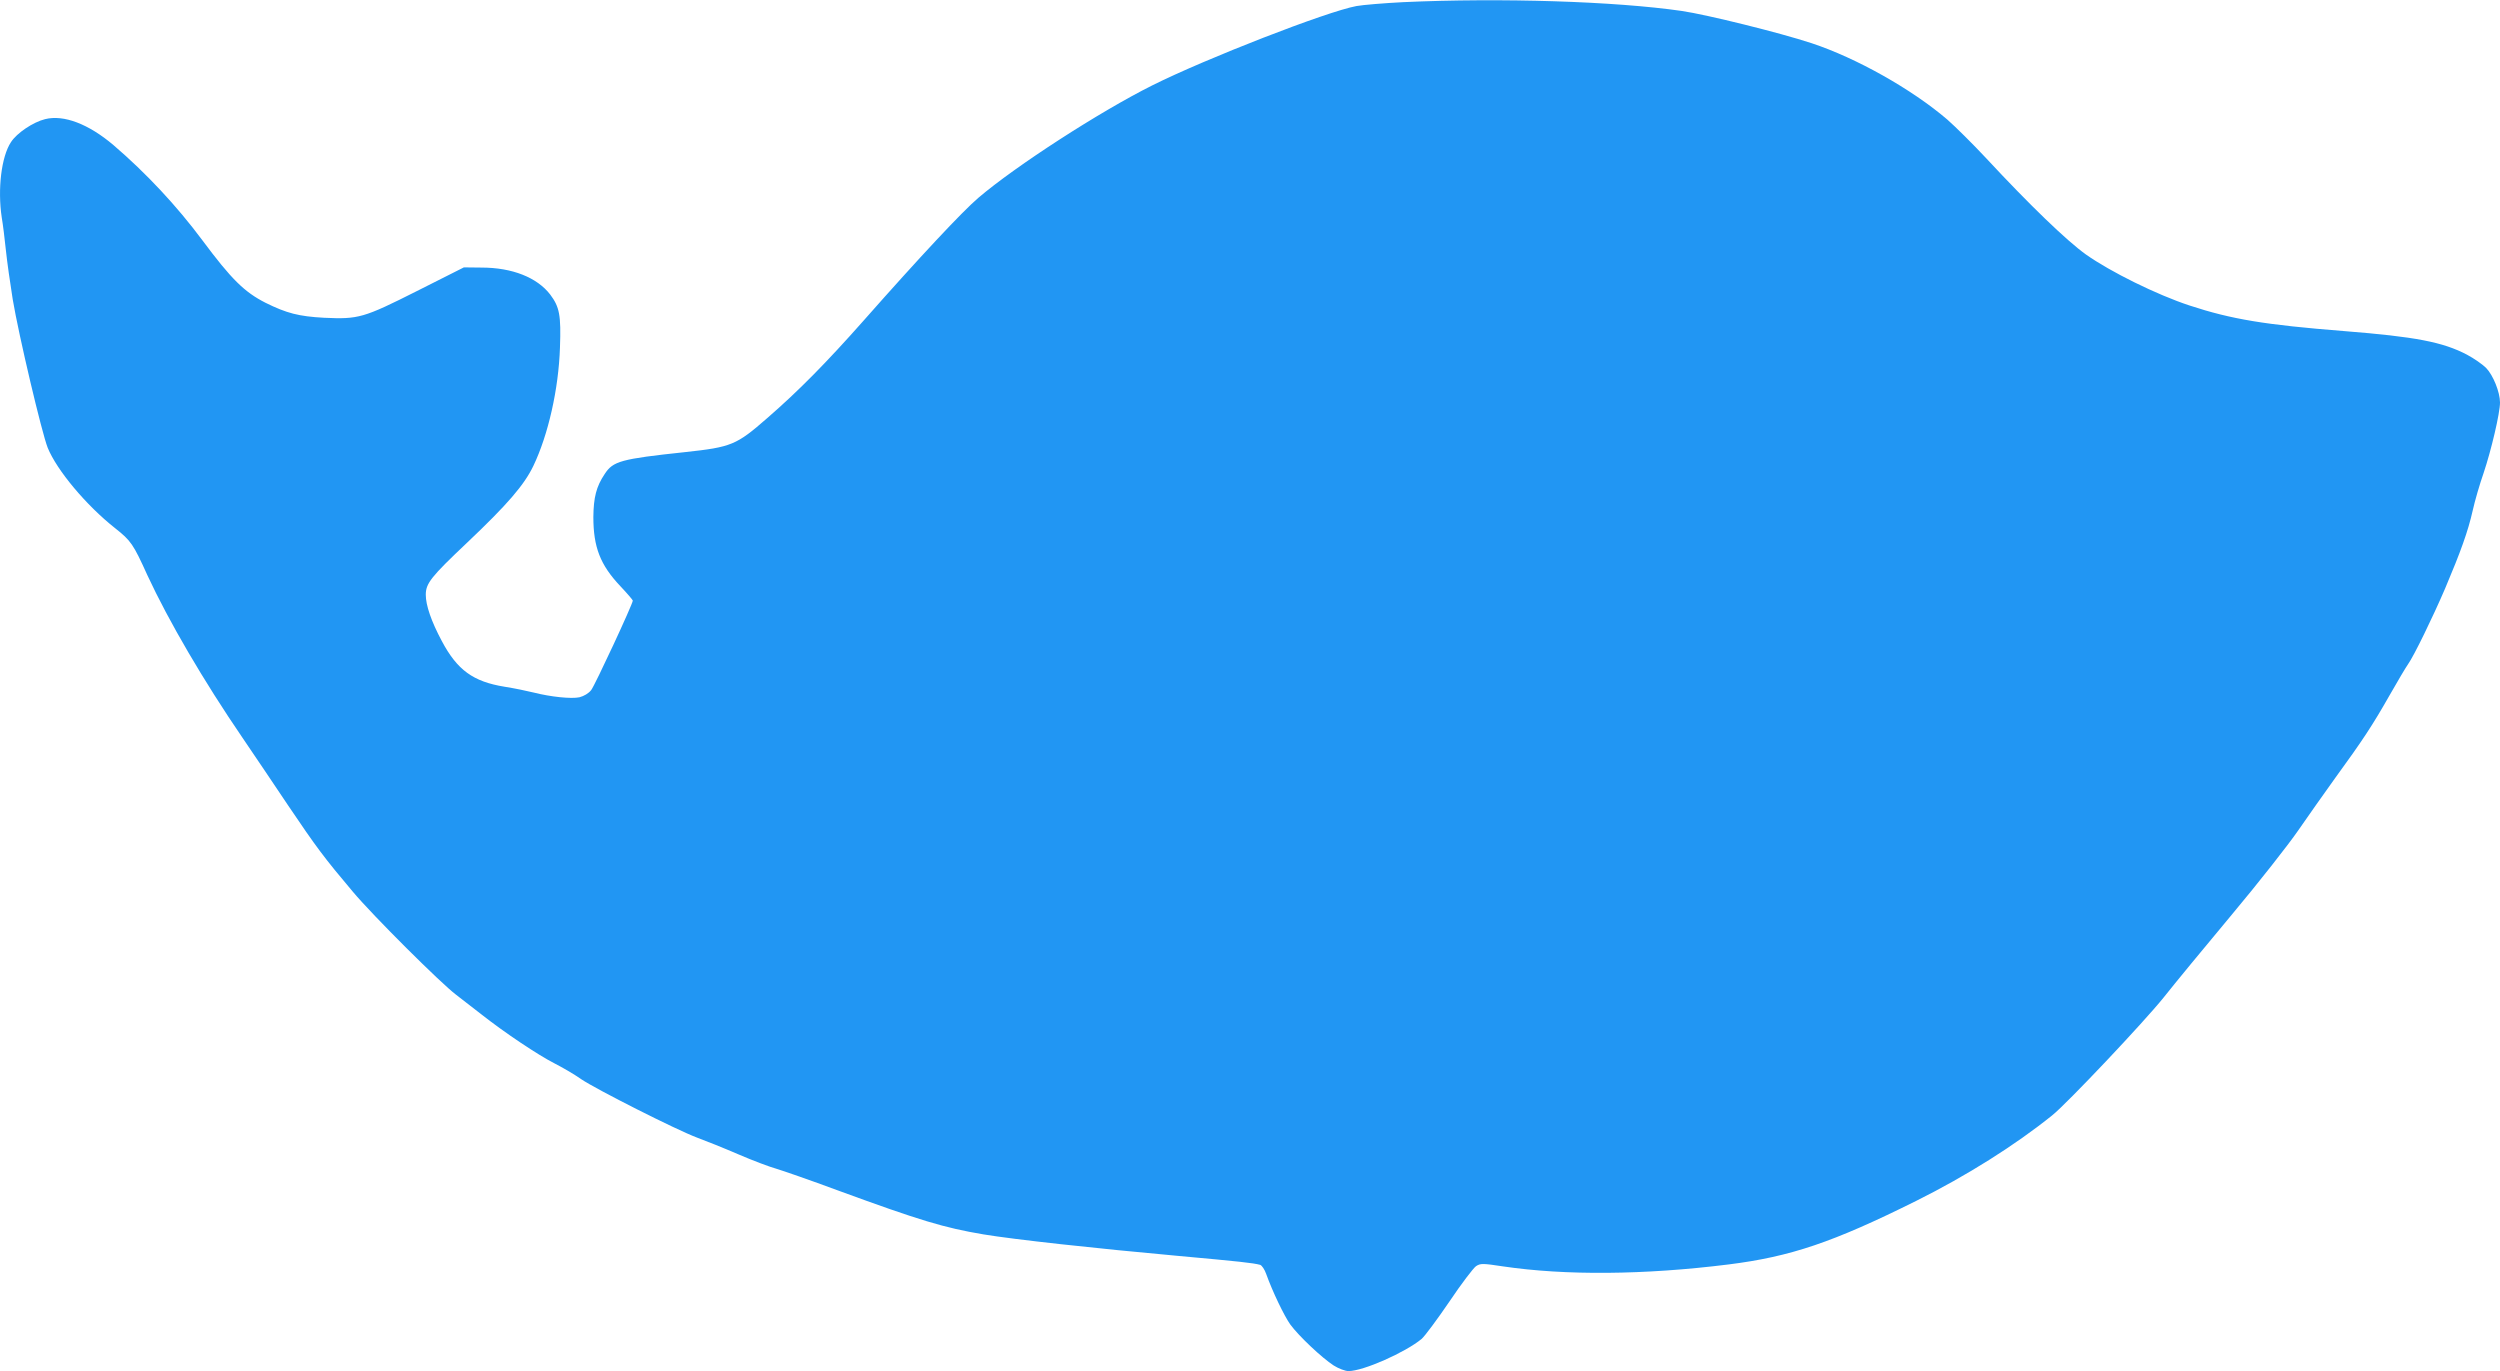 <?xml version="1.0" standalone="no"?>
<!DOCTYPE svg PUBLIC "-//W3C//DTD SVG 20010904//EN"
 "http://www.w3.org/TR/2001/REC-SVG-20010904/DTD/svg10.dtd">
<svg version="1.0" xmlns="http://www.w3.org/2000/svg"
 width="1280pt" height="702pt" viewBox="0 0 1280 702"
 preserveAspectRatio="xMidYMid meet">
<g transform="translate(0,702) scale(0.1,-0.1)"
fill="#2196f3" stroke="none">
<path d="M7185 7009 c-99 -5 -207 -14 -240 -20 -152 -28 -773 -270 -1045 -406
-270 -135 -700 -413 -891 -576 -83 -71 -299 -302 -586 -627 -192 -217 -336
-363 -494 -500 -159 -139 -183 -149 -423 -175 -328 -35 -367 -46 -410 -112
-43 -64 -57 -120 -58 -220 0 -154 35 -245 138 -354 35 -37 64 -71 64 -74 0
-17 -194 -434 -213 -458 -13 -17 -37 -31 -60 -37 -42 -9 -147 2 -234 24 -32 8
-99 22 -150 30 -160 26 -242 85 -321 234 -54 101 -82 183 -82 237 0 58 27 92
210 265 209 198 294 297 341 395 76 159 129 393 136 605 6 166 -2 208 -50 272
-67 87 -194 138 -352 138 l-90 1 -240 -121 c-274 -138 -299 -145 -475 -137
-130 7 -192 23 -301 77 -108 55 -174 120 -323 320 -131 176 -287 343 -455 487
-127 108 -255 157 -350 133 -61 -15 -145 -71 -175 -118 -49 -74 -69 -241 -47
-386 6 -34 15 -108 21 -166 6 -58 22 -171 35 -252 31 -185 149 -684 179 -760
47 -116 198 -296 345 -412 82 -65 93 -81 166 -242 108 -233 288 -541 487 -832
59 -87 164 -242 234 -347 143 -212 184 -267 330 -440 104 -124 453 -471 529
-528 23 -18 81 -63 129 -100 118 -93 291 -209 376 -252 39 -20 100 -55 135
-80 77 -52 488 -260 595 -300 41 -15 136 -53 210 -85 74 -32 162 -65 195 -74
33 -10 175 -59 315 -111 423 -155 544 -191 745 -225 156 -26 575 -72 995 -110
319 -29 384 -36 422 -46 9 -3 23 -24 31 -47 33 -92 92 -214 123 -258 43 -59
163 -172 222 -210 25 -16 60 -29 76 -29 76 0 292 96 375 165 16 14 80 100 142
191 61 91 123 172 136 181 23 15 34 15 139 -1 318 -47 722 -44 1154 10 318 40
534 113 960 325 259 129 508 286 698 439 76 61 469 477 570 603 53 67 210 258
348 423 139 166 291 360 340 431 48 70 134 191 189 268 142 195 192 271 279
424 42 74 85 146 95 160 30 42 126 239 190 388 80 189 117 292 141 398 11 50
36 136 56 193 39 116 84 307 84 361 0 53 -35 140 -71 177 -18 18 -62 49 -98
68 -124 65 -264 92 -631 121 -403 32 -574 60 -790 131 -167 55 -404 172 -530
261 -98 70 -288 253 -510 492 -69 74 -159 163 -200 199 -181 155 -465 315
-695 391 -161 53 -535 146 -665 165 -339 49 -923 68 -1425 45z"/>
</g>
</svg>
